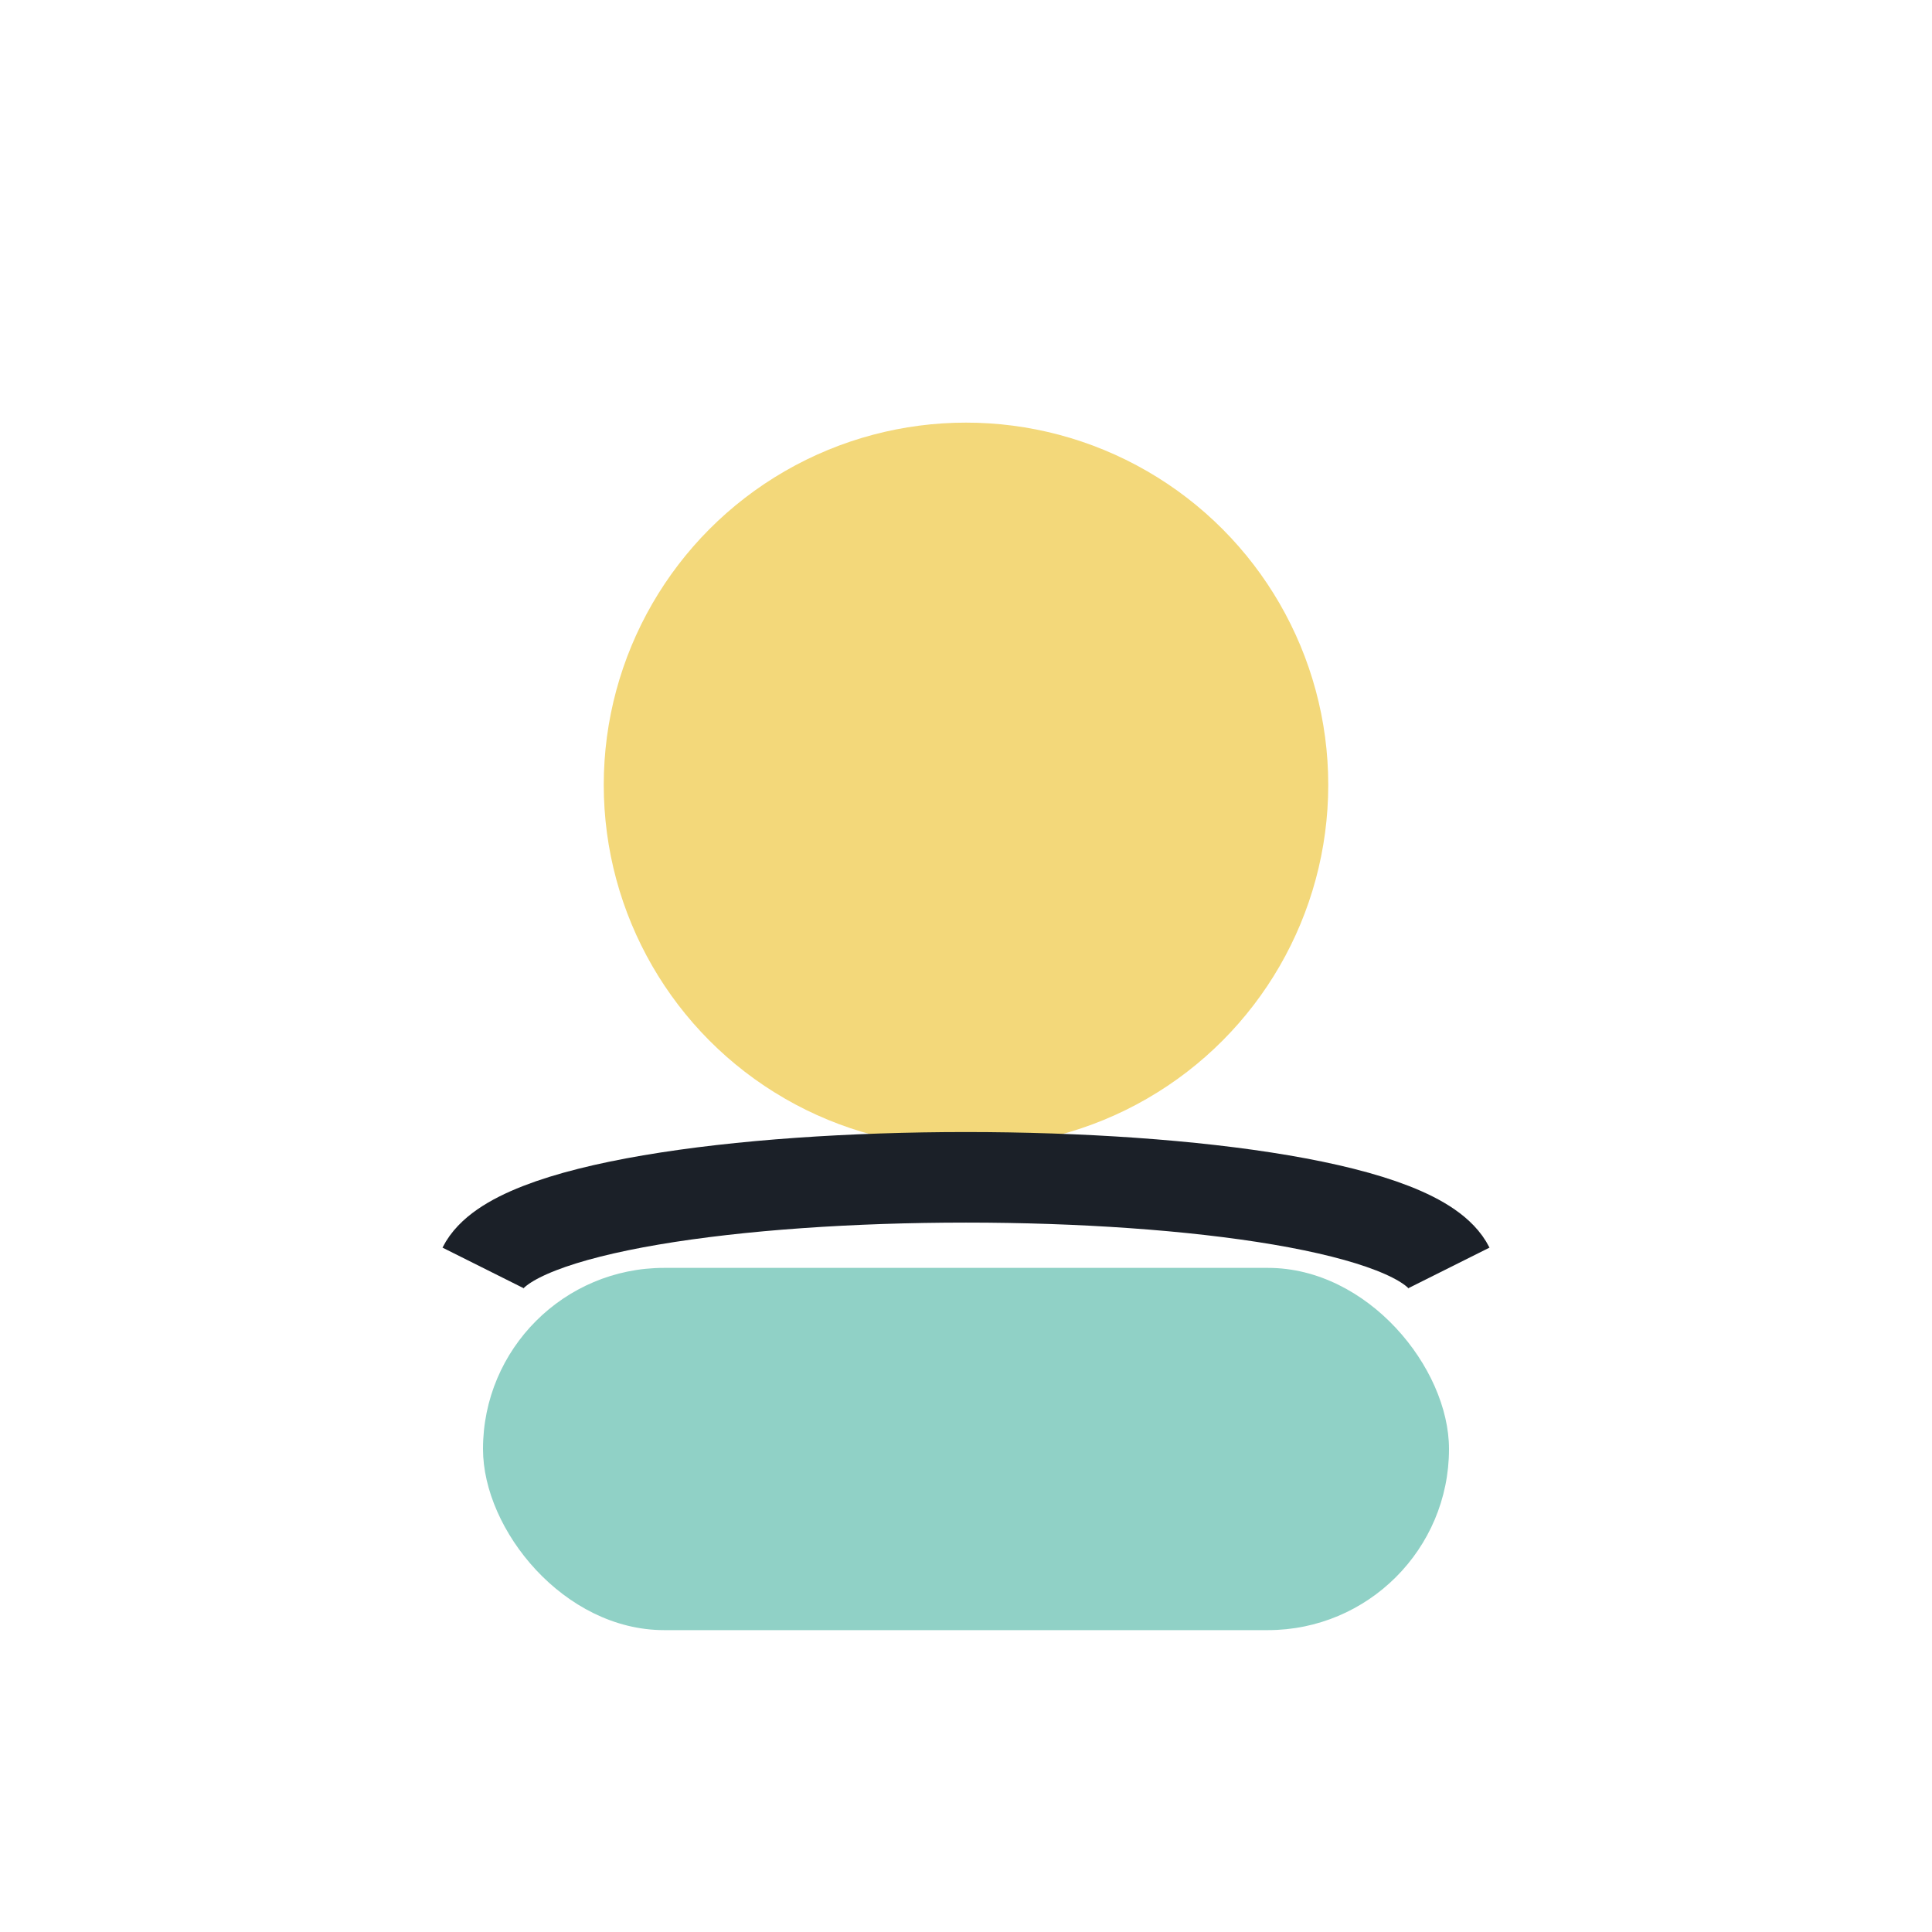 <?xml version="1.0" encoding="UTF-8"?>
<svg xmlns="http://www.w3.org/2000/svg" width="32" height="32" viewBox="0 0 32 32"><circle cx="16" cy="13" r="6" fill="#F3D87A"/><rect x="8" y="21" width="16" height="6" rx="3" fill="#90D1C6"/><path d="M8 21c1-2 15-2 16 0" stroke="#1B2028" stroke-width="1.5" fill="none"/></svg>
